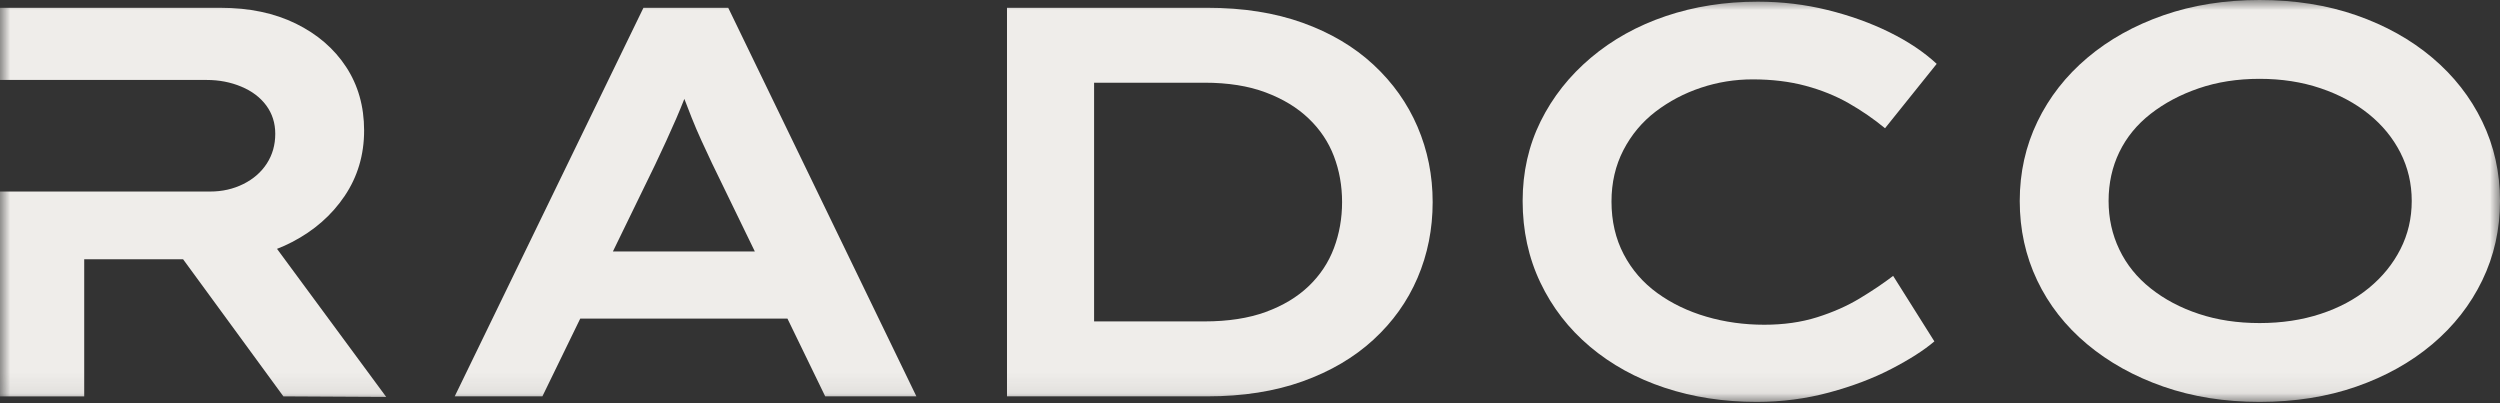 <?xml version="1.0" encoding="UTF-8"?>
<svg xmlns="http://www.w3.org/2000/svg" width="124" height="20" viewBox="0 0 124 20" fill="none">
  <rect x="0" y="0" width="124" height="20" fill="#333333" stroke="none"/>
  <g clip-path="url(#clip0_18159_9262)">
    <mask id="mask0_18159_9262" style="mask-type:luminance" maskUnits="userSpaceOnUse" x="0" y="0" width="124" height="20">
      <path d="M124 0H0V19.934H124V0Z" fill="white"></path>
    </mask>
    <g mask="url(#mask0_18159_9262)">
      <path d="M14.488 12.005C15.583 11.437 16.452 10.675 17.095 9.72C17.738 8.766 18.06 7.683 18.06 6.471C18.06 5.278 17.762 4.227 17.167 3.319C16.572 2.411 15.741 1.695 14.675 1.171C13.61 0.649 12.366 0.387 10.945 0.387H0V3.966H10.254C10.869 3.966 11.44 4.076 11.968 4.297C12.496 4.517 12.909 4.829 13.207 5.232C13.504 5.636 13.653 6.105 13.653 6.637C13.653 7.187 13.514 7.678 13.235 8.11C12.957 8.541 12.568 8.88 12.069 9.128C11.569 9.376 11.022 9.5 10.427 9.5H0V19.66H4.177V12.859H9.081L14.056 19.66L19.155 19.687L13.74 12.343C13.996 12.244 14.245 12.132 14.488 12.005Z" fill="#EFEDEA"></path>
      <path d="M30.4 12.473L32.491 8.177C32.683 7.773 32.865 7.383 33.038 7.007C33.21 6.631 33.379 6.255 33.542 5.879C33.68 5.561 33.813 5.236 33.944 4.905C34.062 5.216 34.182 5.526 34.306 5.837C34.459 6.223 34.623 6.604 34.795 6.98C34.968 7.356 35.141 7.728 35.314 8.095L37.44 12.473H30.4ZM31.915 0.386L22.554 19.659H26.903L28.779 15.804H39.058L40.93 19.659H45.453L36.12 0.386H31.915Z" fill="#EFEDEA"></path>
      <path d="M66.163 12.307C65.894 13.023 65.476 13.652 64.91 14.194C64.344 14.735 63.634 15.162 62.779 15.474C61.924 15.786 60.911 15.942 59.74 15.942H54.267V4.102H59.74C60.911 4.102 61.924 4.263 62.779 4.585C63.634 4.906 64.344 5.337 64.91 5.879C65.476 6.42 65.894 7.044 66.163 7.751C66.432 8.458 66.567 9.215 66.567 10.022C66.567 10.83 66.432 11.592 66.163 12.307ZM68.122 3.208C67.162 2.318 65.991 1.625 64.608 1.129C63.225 0.634 61.651 0.386 59.884 0.386H49.947V19.659H59.884C61.651 19.659 63.225 19.411 64.608 18.916C65.991 18.42 67.162 17.732 68.122 16.85C69.082 15.969 69.812 14.946 70.311 13.78C70.81 12.615 71.06 11.362 71.06 10.022C71.06 8.701 70.81 7.457 70.311 6.292C69.812 5.126 69.082 4.098 68.122 3.208Z" fill="#EFEDEA"></path>
      <path d="M82.119 5.534C82.792 5.021 83.541 4.626 84.366 4.351C85.192 4.075 86.046 3.937 86.93 3.937C87.889 3.937 88.763 4.043 89.551 4.254C90.338 4.465 91.053 4.754 91.697 5.121C92.34 5.488 92.94 5.901 93.497 6.361L96.06 3.167C95.427 2.579 94.644 2.056 93.713 1.597C92.781 1.138 91.759 0.771 90.645 0.496C89.531 0.221 88.379 0.083 87.189 0.083C85.556 0.083 84.034 0.322 82.623 0.799C81.212 1.276 79.974 1.964 78.908 2.864C77.842 3.763 77.011 4.814 76.416 6.016C75.821 7.219 75.523 8.536 75.523 9.967C75.523 11.436 75.816 12.785 76.402 14.015C76.987 15.245 77.808 16.305 78.864 17.195C79.921 18.085 81.154 18.764 82.566 19.232C83.977 19.7 85.499 19.934 87.131 19.934C88.379 19.934 89.579 19.778 90.731 19.466C91.884 19.155 92.911 18.765 93.814 18.296C94.716 17.828 95.427 17.374 95.945 16.933L93.9 13.684C93.42 14.051 92.868 14.423 92.244 14.799C91.62 15.176 90.914 15.488 90.127 15.736C89.34 15.984 88.466 16.107 87.506 16.107C86.507 16.107 85.552 15.975 84.64 15.708C83.727 15.442 82.916 15.052 82.206 14.538C81.495 14.024 80.938 13.381 80.535 12.611C80.132 11.84 79.93 10.967 79.93 9.995C79.93 9.059 80.127 8.21 80.52 7.448C80.914 6.687 81.447 6.048 82.119 5.534Z" fill="#EFEDEA"></path>
      <path d="M119.06 12.362C118.686 13.097 118.162 13.74 117.49 14.29C116.818 14.841 116.021 15.268 115.1 15.57C114.177 15.873 113.17 16.024 112.075 16.024C110.98 16.024 109.977 15.873 109.065 15.57C108.152 15.268 107.356 14.846 106.674 14.304C105.992 13.763 105.474 13.12 105.119 12.376C104.763 11.633 104.586 10.83 104.586 9.967C104.586 9.087 104.763 8.279 105.119 7.544C105.474 6.811 105.992 6.177 106.674 5.645C107.356 5.113 108.152 4.69 109.065 4.378C109.977 4.066 110.98 3.91 112.075 3.91C113.17 3.91 114.177 4.066 115.1 4.378C116.021 4.69 116.818 5.117 117.49 5.658C118.162 6.2 118.686 6.838 119.06 7.572C119.434 8.306 119.622 9.105 119.622 9.967C119.622 10.83 119.434 11.629 119.06 12.362ZM123.121 6.03C122.536 4.819 121.709 3.763 120.644 2.864C119.578 1.964 118.32 1.262 116.871 0.757C115.421 0.253 113.822 0 112.075 0C110.346 0 108.758 0.253 107.308 0.757C105.858 1.262 104.6 1.964 103.535 2.864C102.469 3.763 101.643 4.819 101.058 6.03C100.472 7.242 100.179 8.554 100.179 9.967C100.179 11.381 100.467 12.693 101.043 13.905C101.619 15.116 102.445 16.172 103.52 17.071C104.595 17.97 105.858 18.672 107.308 19.177C108.758 19.682 110.346 19.934 112.075 19.934C113.822 19.934 115.421 19.682 116.871 19.177C118.32 18.672 119.578 17.97 120.644 17.071C121.709 16.172 122.536 15.116 123.121 13.905C123.707 12.693 124 11.381 124 9.967C124 8.554 123.707 7.242 123.121 6.03Z" fill="#EFEDEA"></path>
    </g>
  </g>
  <defs>
    <clipPath id="clip0_18159_9262">
      <rect width="124" height="20" fill="white"></rect>
    </clipPath>
  </defs>
</svg>
